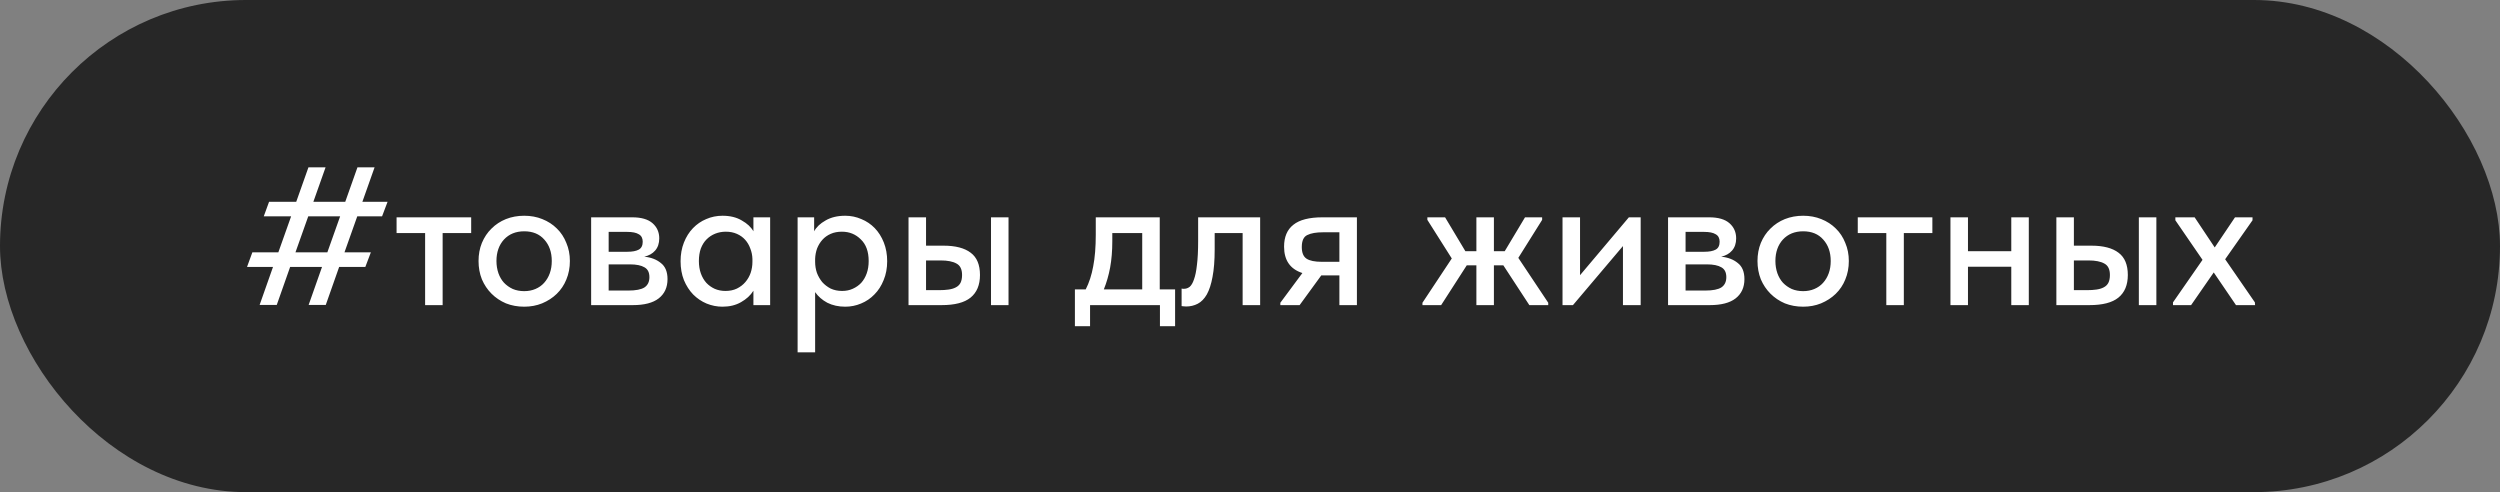 <?xml version="1.0" encoding="UTF-8"?> <svg xmlns="http://www.w3.org/2000/svg" width="254" height="50" viewBox="0 0 254 50" fill="none"><rect x="0" y="0" width="254" height="50" fill="#808080" stroke="none"/> <rect width="254" height="50" rx="25" fill="#272727"></rect> <path d="M36.818 20.5H39.378L38.818 21.98H36.298L34.998 25.64H37.678L37.118 27.12H34.458L33.098 30.98H31.358L32.718 27.12H29.478L28.118 30.98H26.378L27.738 27.12H25.098L25.638 25.64H28.278L29.578 21.98H26.798L27.338 20.5H30.098L31.338 17H33.078L31.838 20.5H35.078L36.318 17H38.058L36.818 20.5ZM30.018 25.64H33.258L34.558 21.98H31.318L30.018 25.64ZM43.192 23.68H40.292V22.08H47.872V23.68H44.972V31H43.192V23.68ZM53.26 31.16C52.593 31.16 51.973 31.047 51.4 30.82C50.84 30.58 50.353 30.253 49.94 29.84C49.526 29.427 49.2 28.94 48.96 28.38C48.733 27.807 48.62 27.187 48.62 26.52C48.62 25.853 48.733 25.24 48.96 24.68C49.2 24.107 49.526 23.62 49.94 23.22C50.353 22.807 50.84 22.487 51.4 22.26C51.973 22.033 52.593 21.92 53.26 21.92C53.926 21.92 54.54 22.033 55.1 22.26C55.673 22.487 56.166 22.807 56.58 23.22C56.993 23.62 57.313 24.107 57.54 24.68C57.78 25.24 57.9 25.853 57.9 26.52C57.9 27.2 57.78 27.827 57.54 28.4C57.313 28.96 56.986 29.447 56.56 29.86C56.147 30.26 55.653 30.58 55.08 30.82C54.52 31.047 53.913 31.16 53.26 31.16ZM53.26 29.58C53.673 29.58 54.053 29.507 54.4 29.36C54.746 29.213 55.04 29.007 55.28 28.74C55.533 28.46 55.727 28.133 55.86 27.76C55.993 27.387 56.06 26.973 56.06 26.52C56.06 25.627 55.806 24.9 55.3 24.34C54.806 23.78 54.127 23.5 53.26 23.5C52.407 23.5 51.72 23.78 51.2 24.34C50.693 24.9 50.44 25.627 50.44 26.52C50.44 26.96 50.507 27.373 50.64 27.76C50.773 28.133 50.96 28.453 51.2 28.72C51.453 28.987 51.753 29.2 52.1 29.36C52.447 29.507 52.833 29.58 53.26 29.58ZM60.06 22.08H64.24C65.16 22.08 65.847 22.28 66.3 22.68C66.754 23.08 66.98 23.593 66.98 24.22C66.98 24.727 66.84 25.14 66.56 25.46C66.293 25.767 65.927 25.973 65.46 26.08C66.14 26.147 66.7 26.36 67.14 26.72C67.594 27.067 67.82 27.613 67.82 28.36C67.82 29.2 67.52 29.853 66.92 30.32C66.334 30.773 65.46 31 64.3 31H60.06V22.08ZM61.84 26.86V29.52H63.84C64.6 29.52 65.147 29.413 65.48 29.2C65.814 28.973 65.98 28.627 65.98 28.16C65.98 27.68 65.814 27.347 65.48 27.16C65.147 26.96 64.653 26.86 64 26.86H61.84ZM61.84 23.56V25.58H63.74C64.247 25.58 64.633 25.507 64.9 25.36C65.167 25.213 65.3 24.947 65.3 24.56C65.3 24.2 65.167 23.947 64.9 23.8C64.647 23.64 64.254 23.56 63.72 23.56H61.84ZM73.407 31.16C72.847 31.16 72.307 31.053 71.787 30.84C71.281 30.627 70.827 30.32 70.427 29.92C70.04 29.52 69.727 29.033 69.487 28.46C69.26 27.887 69.147 27.247 69.147 26.54C69.147 25.847 69.26 25.213 69.487 24.64C69.714 24.067 70.02 23.58 70.407 23.18C70.794 22.78 71.24 22.473 71.747 22.26C72.267 22.033 72.82 21.92 73.407 21.92C74.18 21.92 74.834 22.08 75.367 22.4C75.914 22.707 76.307 23.073 76.547 23.5V22.08H78.247V31H76.547V29.54C76.254 30.007 75.834 30.393 75.287 30.7C74.754 31.007 74.127 31.16 73.407 31.16ZM73.707 29.56C74.147 29.56 74.534 29.48 74.867 29.32C75.214 29.147 75.501 28.927 75.727 28.66C75.967 28.38 76.147 28.067 76.267 27.72C76.387 27.36 76.447 26.987 76.447 26.6V26.3C76.434 25.927 76.361 25.573 76.227 25.24C76.107 24.907 75.934 24.613 75.707 24.36C75.481 24.107 75.201 23.907 74.867 23.76C74.534 23.613 74.16 23.54 73.747 23.54C73.361 23.54 73.001 23.607 72.667 23.74C72.334 23.873 72.04 24.067 71.787 24.32C71.547 24.56 71.354 24.867 71.207 25.24C71.074 25.613 71.007 26.04 71.007 26.52C71.007 26.987 71.074 27.407 71.207 27.78C71.341 28.153 71.527 28.473 71.767 28.74C72.007 28.993 72.287 29.193 72.607 29.34C72.941 29.487 73.307 29.56 73.707 29.56ZM81.037 35.8V22.08H82.717V23.5C82.943 23.073 83.33 22.707 83.877 22.4C84.423 22.08 85.09 21.92 85.877 21.92C86.45 21.92 86.997 22.033 87.517 22.26C88.037 22.473 88.49 22.78 88.877 23.18C89.263 23.58 89.57 24.067 89.797 24.64C90.023 25.213 90.137 25.847 90.137 26.54C90.137 27.247 90.017 27.887 89.777 28.46C89.55 29.033 89.237 29.52 88.837 29.92C88.45 30.32 87.997 30.627 87.477 30.84C86.97 31.053 86.437 31.16 85.877 31.16C85.197 31.16 84.59 31.027 84.057 30.76C83.537 30.48 83.123 30.12 82.817 29.68V35.8H81.037ZM85.537 23.54C85.11 23.54 84.73 23.613 84.397 23.76C84.063 23.907 83.783 24.107 83.557 24.36C83.33 24.613 83.15 24.907 83.017 25.24C82.897 25.573 82.83 25.927 82.817 26.3V26.6C82.817 26.987 82.877 27.36 82.997 27.72C83.13 28.067 83.31 28.38 83.537 28.66C83.777 28.927 84.063 29.147 84.397 29.32C84.743 29.48 85.13 29.56 85.557 29.56C85.957 29.56 86.317 29.487 86.637 29.34C86.97 29.193 87.257 28.993 87.497 28.74C87.737 28.473 87.923 28.153 88.057 27.78C88.19 27.407 88.257 26.987 88.257 26.52C88.257 25.56 87.99 24.827 87.457 24.32C86.937 23.8 86.297 23.54 85.537 23.54ZM95.866 24.96C97.08 24.96 98 25.2 98.626 25.68C99.253 26.147 99.566 26.9 99.566 27.94C99.566 28.953 99.246 29.72 98.606 30.24C97.98 30.747 97 31 95.666 31H92.306V22.08H94.086V24.96H95.866ZM100.686 22.08H102.466V31H100.686V22.08ZM95.426 29.48C95.773 29.48 96.086 29.46 96.366 29.42C96.66 29.38 96.906 29.307 97.106 29.2C97.32 29.093 97.48 28.94 97.586 28.74C97.693 28.527 97.746 28.26 97.746 27.94C97.746 27.367 97.56 26.98 97.186 26.78C96.813 26.567 96.273 26.46 95.566 26.46H94.086V29.48H95.426ZM109.21 29.4H110.31C110.657 28.72 110.91 27.94 111.07 27.06C111.244 26.167 111.33 25.093 111.33 23.84V22.08H117.83V29.4H119.39V33.14H117.85V31H110.75V33.14H109.21V29.4ZM113.01 24.5C113.01 25.487 112.937 26.38 112.79 27.18C112.644 27.967 112.43 28.707 112.15 29.4H116.05V23.68H113.01V24.5ZM120.511 31.14C120.391 31.14 120.297 31.133 120.231 31.12C120.164 31.12 120.104 31.113 120.051 31.1V29.32C120.104 29.333 120.151 29.34 120.191 29.34C120.244 29.34 120.284 29.34 120.311 29.34C120.511 29.34 120.697 29.273 120.871 29.14C121.044 28.993 121.191 28.74 121.311 28.38C121.444 28.02 121.544 27.527 121.611 26.9C121.691 26.273 121.731 25.467 121.731 24.48V22.08H128.031V31H126.251V23.68H123.411V25.34C123.411 26.46 123.337 27.393 123.191 28.14C123.057 28.873 122.864 29.467 122.611 29.92C122.357 30.36 122.051 30.673 121.691 30.86C121.331 31.047 120.937 31.14 120.511 31.14ZM130.082 30.76L132.322 27.74C131.082 27.34 130.462 26.447 130.462 25.06C130.462 24.073 130.775 23.333 131.402 22.84C132.029 22.333 133.015 22.08 134.362 22.08H137.862V31H136.082V27.98H134.242L132.042 31H130.082V30.76ZM136.082 26.6V23.6H134.422C133.729 23.6 133.195 23.693 132.822 23.88C132.449 24.053 132.262 24.46 132.262 25.1C132.262 25.673 132.422 26.067 132.742 26.28C133.062 26.493 133.582 26.6 134.302 26.6H136.082ZM144.521 30.76L147.501 26.26L145.021 22.34V22.08H146.821L148.881 25.52H150.001V22.08H151.781V25.52H152.881L154.941 22.08H156.681V22.34L154.261 26.2L157.301 30.76V31H155.381L152.741 26.96H151.781V31H150.001V26.96H149.021L146.421 31H144.521V30.76ZM158.752 22.08H160.532V27.96L165.492 22.08H166.692V31H164.892V25L159.812 31H158.752V22.08ZM169.474 22.08H173.654C174.574 22.08 175.261 22.28 175.714 22.68C176.168 23.08 176.394 23.593 176.394 24.22C176.394 24.727 176.254 25.14 175.974 25.46C175.708 25.767 175.341 25.973 174.874 26.08C175.554 26.147 176.114 26.36 176.554 26.72C177.008 27.067 177.234 27.613 177.234 28.36C177.234 29.2 176.934 29.853 176.334 30.32C175.748 30.773 174.874 31 173.714 31H169.474V22.08ZM171.254 26.86V29.52H173.254C174.014 29.52 174.561 29.413 174.894 29.2C175.228 28.973 175.394 28.627 175.394 28.16C175.394 27.68 175.228 27.347 174.894 27.16C174.561 26.96 174.068 26.86 173.414 26.86H171.254ZM171.254 23.56V25.58H173.154C173.661 25.58 174.048 25.507 174.314 25.36C174.581 25.213 174.714 24.947 174.714 24.56C174.714 24.2 174.581 23.947 174.314 23.8C174.061 23.64 173.668 23.56 173.134 23.56H171.254ZM183.201 31.16C182.535 31.16 181.915 31.047 181.341 30.82C180.781 30.58 180.295 30.253 179.881 29.84C179.468 29.427 179.141 28.94 178.901 28.38C178.675 27.807 178.561 27.187 178.561 26.52C178.561 25.853 178.675 25.24 178.901 24.68C179.141 24.107 179.468 23.62 179.881 23.22C180.295 22.807 180.781 22.487 181.341 22.26C181.915 22.033 182.535 21.92 183.201 21.92C183.868 21.92 184.481 22.033 185.041 22.26C185.615 22.487 186.108 22.807 186.521 23.22C186.935 23.62 187.255 24.107 187.481 24.68C187.721 25.24 187.841 25.853 187.841 26.52C187.841 27.2 187.721 27.827 187.481 28.4C187.255 28.96 186.928 29.447 186.501 29.86C186.088 30.26 185.595 30.58 185.021 30.82C184.461 31.047 183.855 31.16 183.201 31.16ZM183.201 29.58C183.615 29.58 183.995 29.507 184.341 29.36C184.688 29.213 184.981 29.007 185.221 28.74C185.475 28.46 185.668 28.133 185.801 27.76C185.935 27.387 186.001 26.973 186.001 26.52C186.001 25.627 185.748 24.9 185.241 24.34C184.748 23.78 184.068 23.5 183.201 23.5C182.348 23.5 181.661 23.78 181.141 24.34C180.635 24.9 180.381 25.627 180.381 26.52C180.381 26.96 180.448 27.373 180.581 27.76C180.715 28.133 180.901 28.453 181.141 28.72C181.395 28.987 181.695 29.2 182.041 29.36C182.388 29.507 182.775 29.58 183.201 29.58ZM191.649 23.68H188.749V22.08H196.329V23.68H193.429V31H191.649V23.68ZM204.346 27.1H199.946V31H198.166V22.08H199.946V25.52H204.346V22.08H206.126V31H204.346V27.1ZM212.487 24.96C213.701 24.96 214.621 25.2 215.247 25.68C215.874 26.147 216.187 26.9 216.187 27.94C216.187 28.953 215.867 29.72 215.227 30.24C214.601 30.747 213.621 31 212.287 31H208.927V22.08H210.707V24.96H212.487ZM217.307 22.08H219.087V31H217.307V22.08ZM212.047 29.48C212.394 29.48 212.707 29.46 212.987 29.42C213.281 29.38 213.527 29.307 213.727 29.2C213.941 29.093 214.101 28.94 214.207 28.74C214.314 28.527 214.367 28.26 214.367 27.94C214.367 27.367 214.181 26.98 213.807 26.78C213.434 26.567 212.894 26.46 212.187 26.46H210.707V29.48H212.047ZM220.776 30.72L223.776 26.4L221.016 22.38V22.08H222.976L225.016 25.14L227.076 22.08H228.856V22.38L226.076 26.34L229.096 30.72L229.116 31H227.176L224.916 27.68L222.616 31H220.776V30.72Z" fill="white"></path> </svg> 
